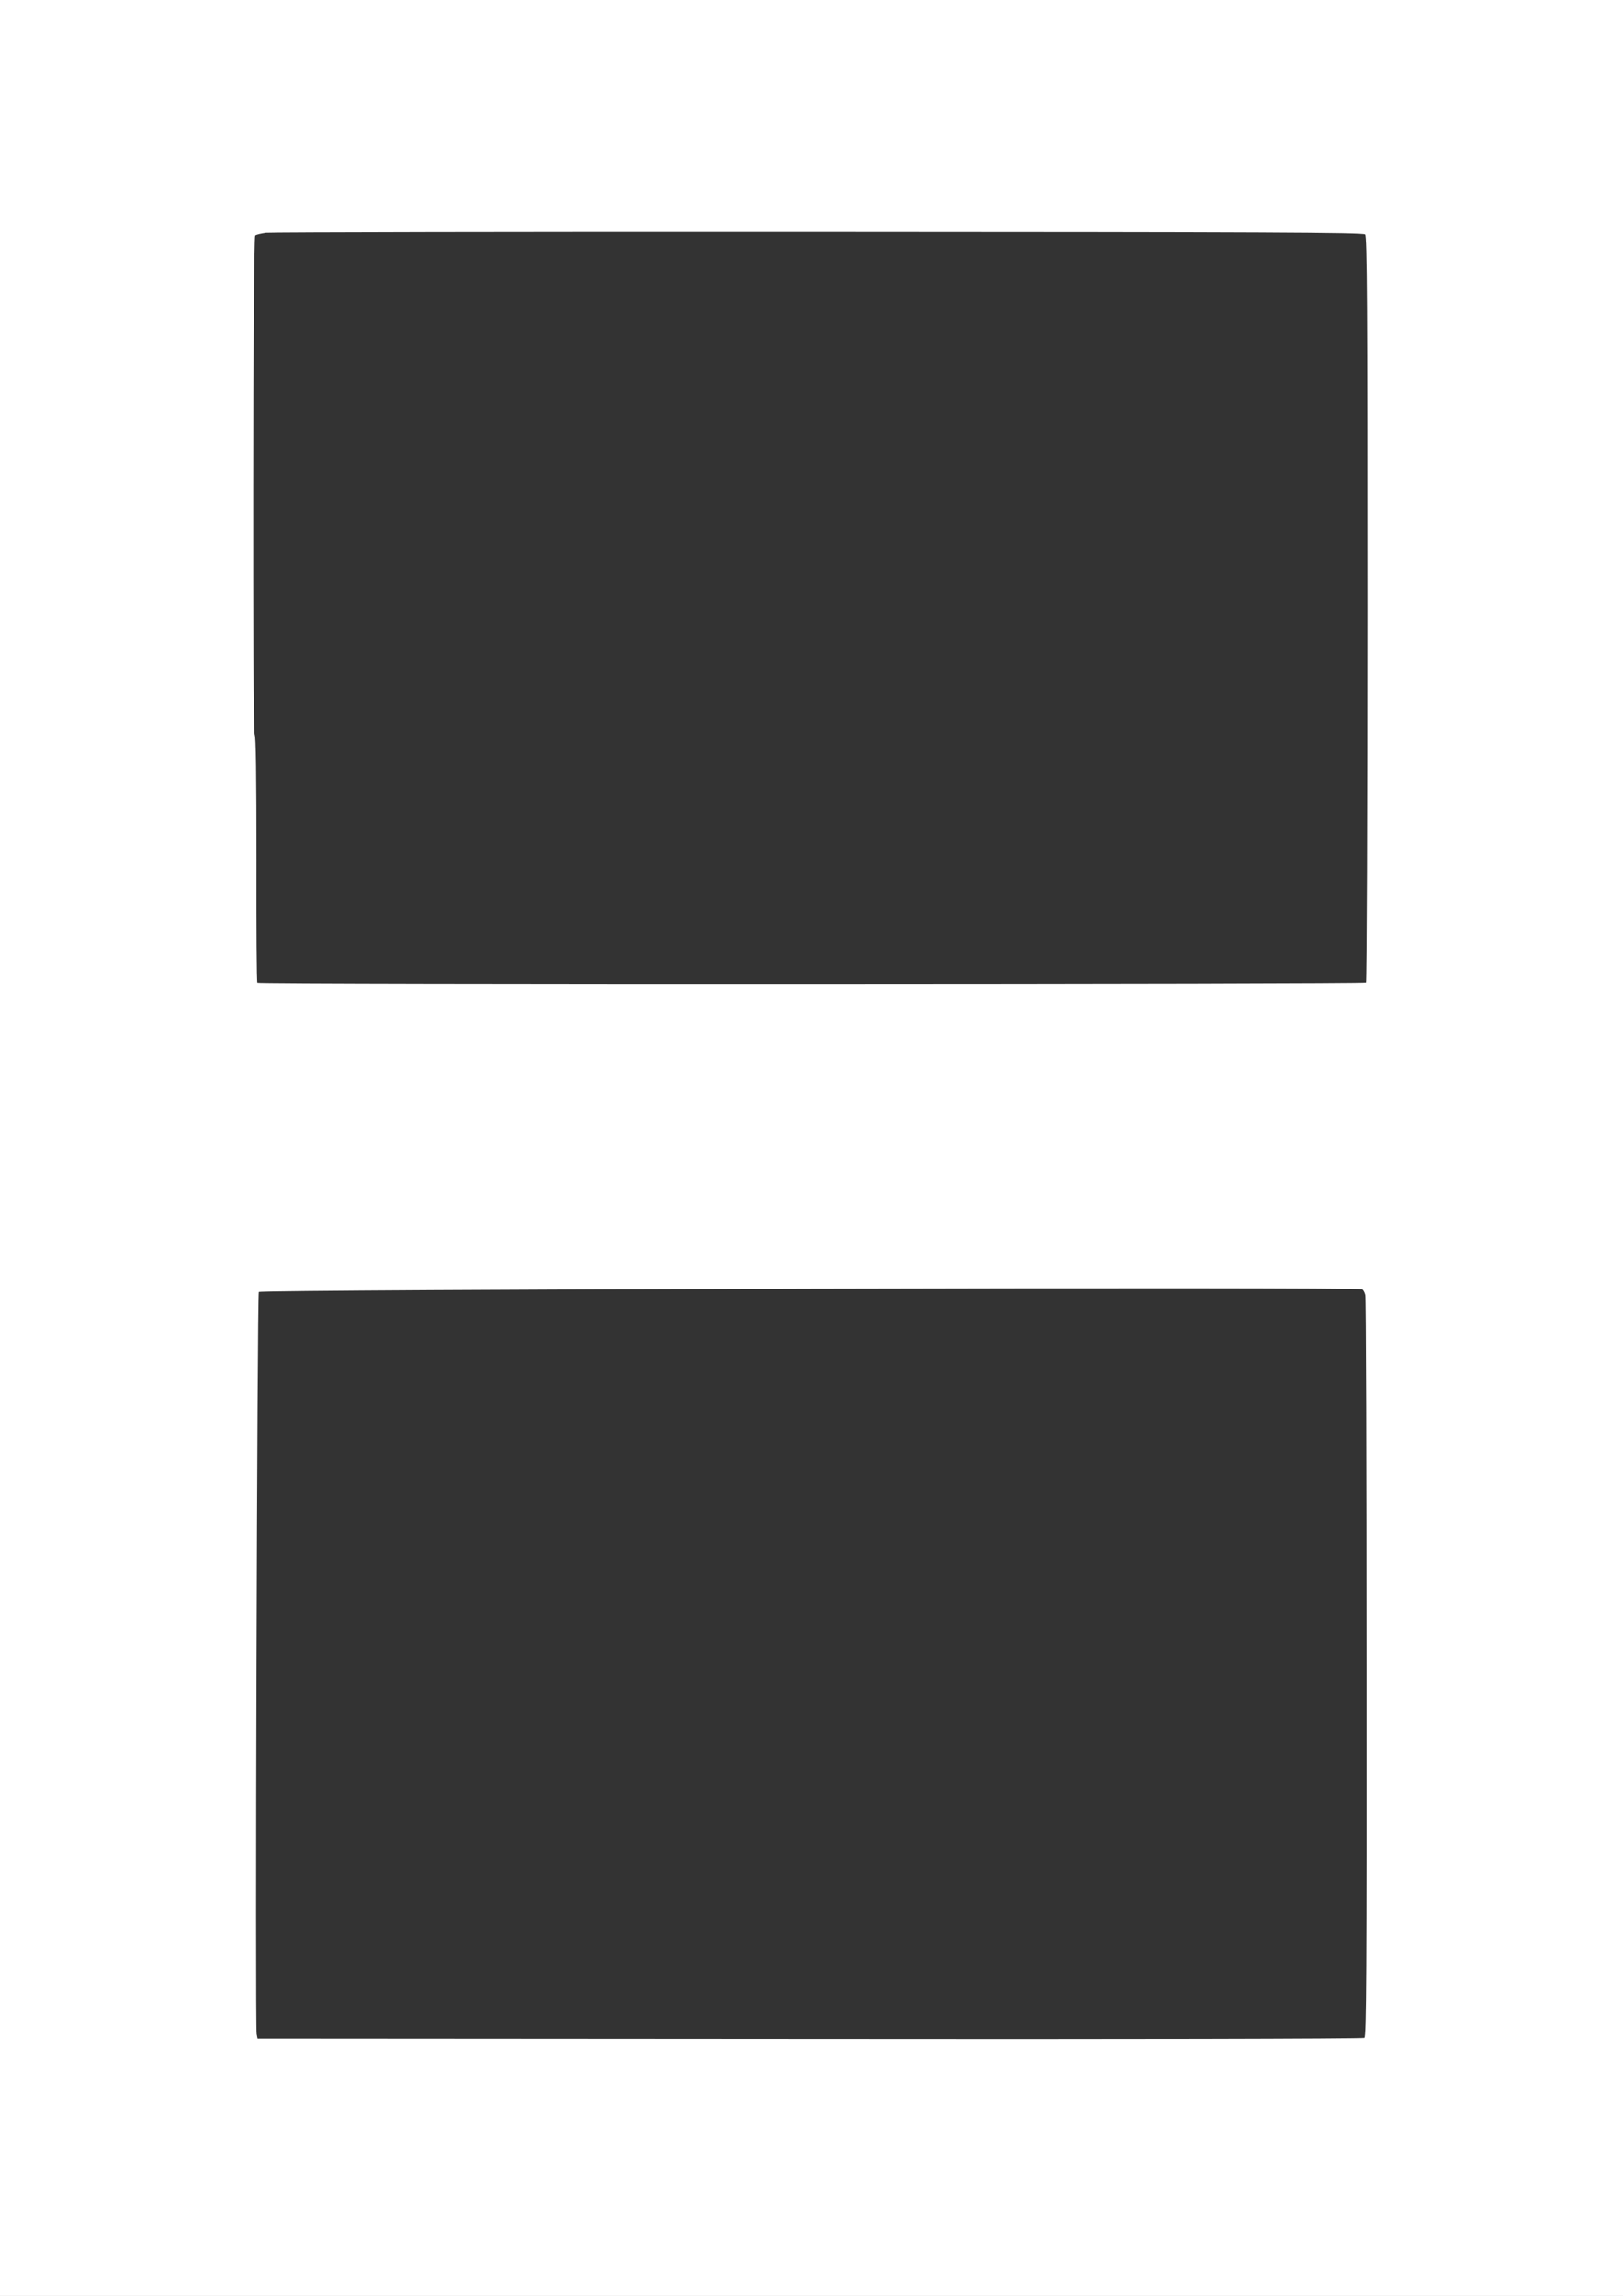 <?xml version="1.0" standalone="no"?>
<!DOCTYPE svg PUBLIC "-//W3C//DTD SVG 20010904//EN"
 "http://www.w3.org/TR/2001/REC-SVG-20010904/DTD/svg10.dtd">
<svg version="1.0" xmlns="http://www.w3.org/2000/svg"
 width="905pt" height="1280pt" viewBox="0 0 905 1280"
 preserveAspectRatio="xMidYMid meet">
<rect x="0" y="0" width="905" height="1280" fill="#333333" stroke="none"/>
<g transform="translate(0,1280) scale(0.1,-0.1)"
fill="#ffffff" stroke="none">
<path d="M0 6400 l0 -6400 4525 0 4525 0 0 6400 0 6400 -4525 0 -4525 0 0
-6400z m7612 5092 c11 -11 13 -399 13 -2087 0 -1140 -4 -2077 -8 -2082 -10 -9
-6172 -11 -6182 -1 -4 3 -6 313 -5 688 0 466 -3 686 -10 695 -13 15 -10 2769
3 2781 5 5 32 11 60 15 29 3 1416 6 3084 5 2473 -1 3034 -3 3045 -14z m-16
-5880 c6 -4 14 -18 17 -32 4 -14 7 -950 7 -2079 1 -1691 -1 -2055 -12 -2062
-7 -5 -1399 -8 -3092 -6 l-3080 2 -5 25 c-9 40 3 4127 12 4137 15 14 6132 30
6153 15z"/>
</g>
</svg>
